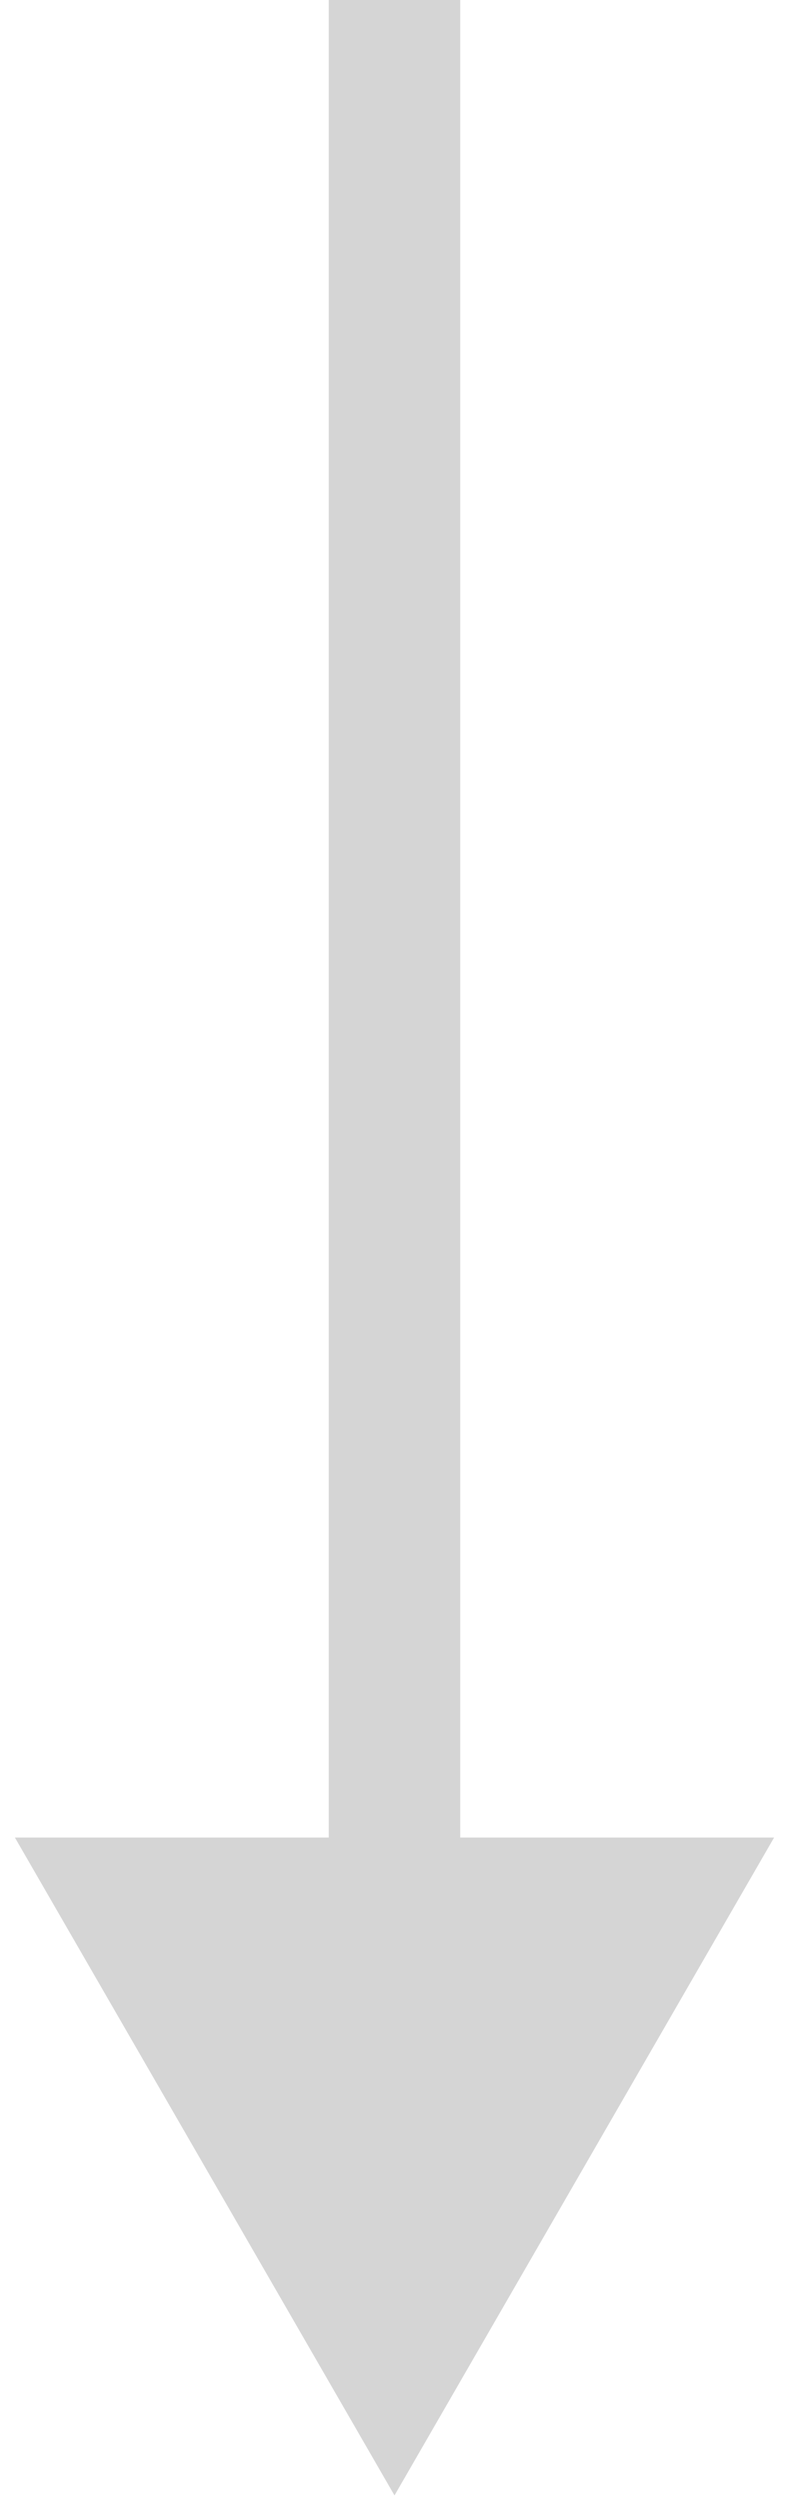 <svg width="18" height="57" viewBox="0 0 18 57" fill="none" xmlns="http://www.w3.org/2000/svg">
<path d="M9 56.898L17.66 41.898H0.34L9 56.898ZM7.5 0L7.5 43.398H10.5L10.5 0L7.5 0Z" fill="#D5D5D5"/>
</svg>
